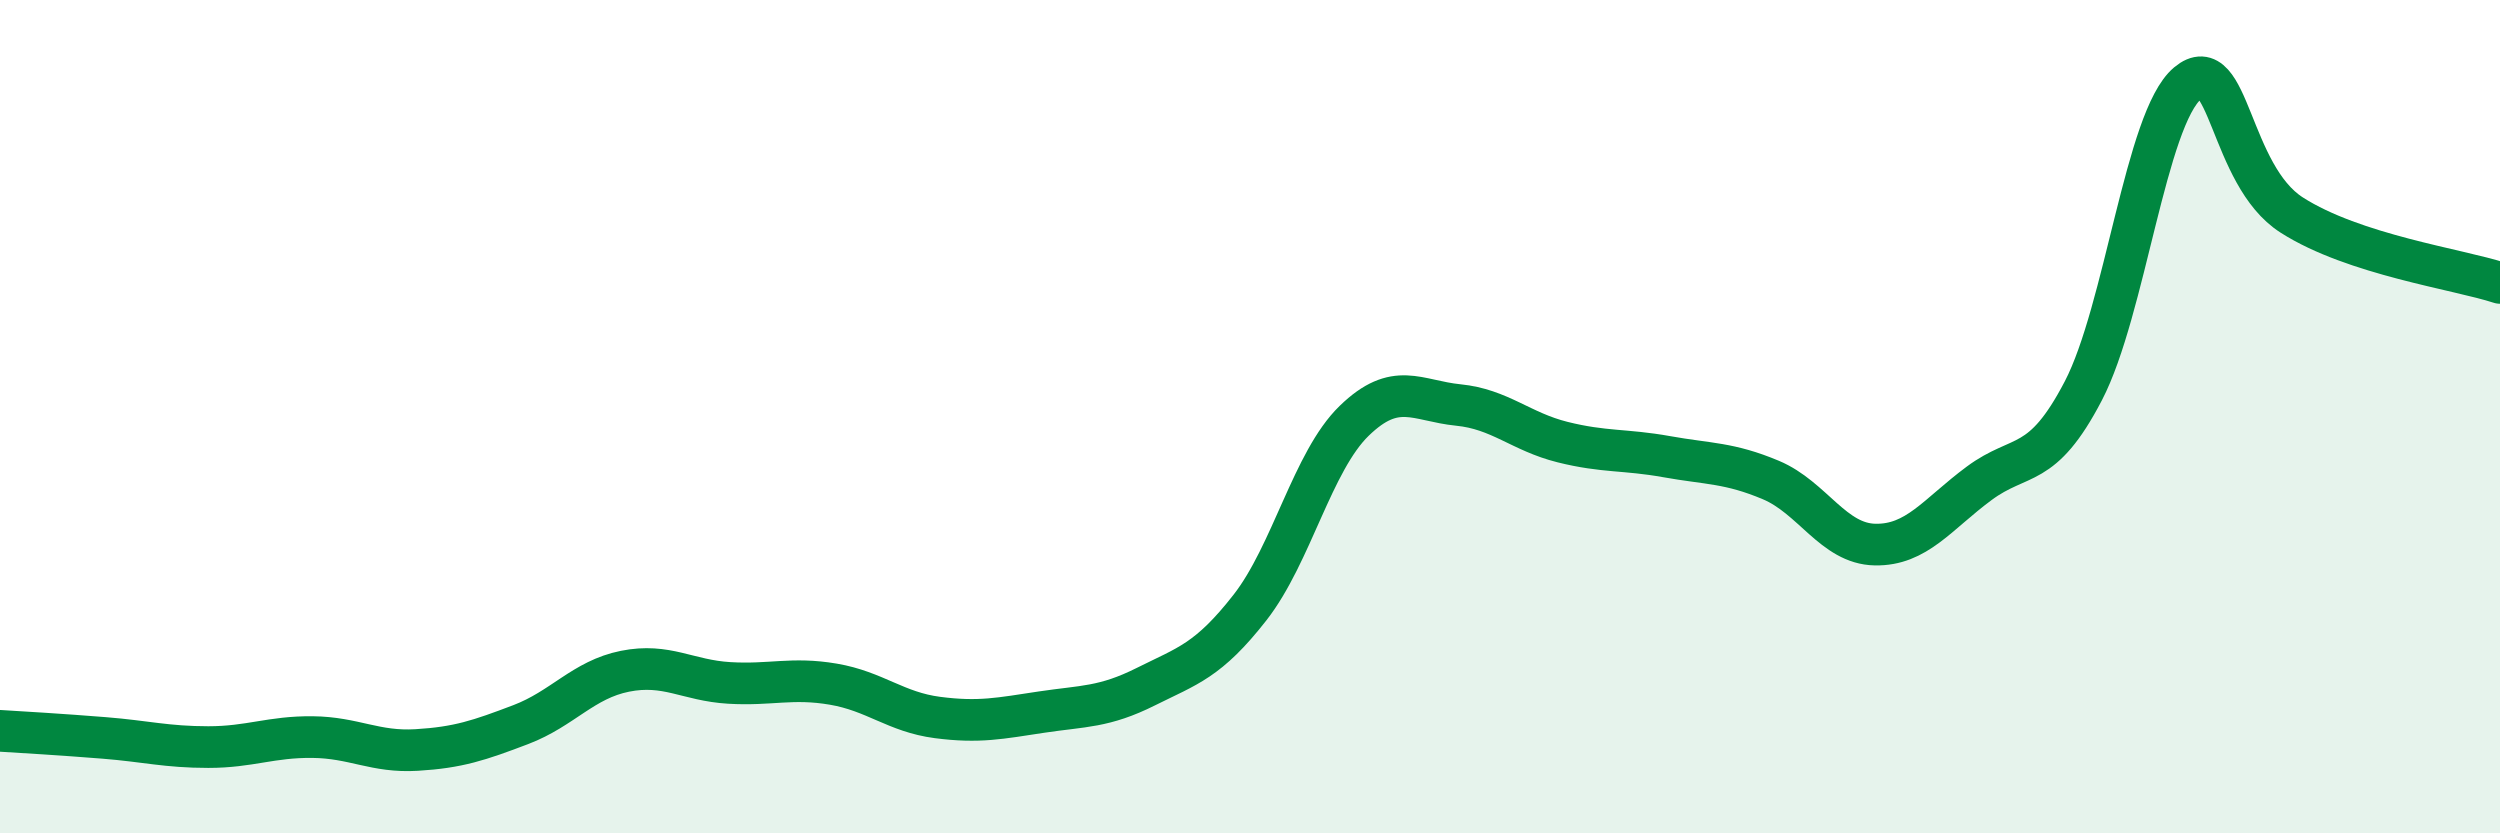 
    <svg width="60" height="20" viewBox="0 0 60 20" xmlns="http://www.w3.org/2000/svg">
      <path
        d="M 0,17.54 C 0.5,17.57 1.5,17.63 2.5,17.71 C 3.5,17.79 4,17.93 5,17.93 C 6,17.93 6.5,17.68 7.5,17.69 C 8.5,17.7 9,18.06 10,18 C 11,17.94 11.5,17.77 12.5,17.39 C 13.5,17.01 14,16.31 15,16.11 C 16,15.91 16.5,16.33 17.5,16.39 C 18.5,16.45 19,16.25 20,16.42 C 21,16.59 21.5,17.09 22.5,17.22 C 23.5,17.35 24,17.24 25,17.09 C 26,16.94 26.5,16.98 27.5,16.48 C 28.5,15.98 29,15.86 30,14.58 C 31,13.3 31.5,11.07 32.5,10.1 C 33.5,9.13 34,9.62 35,9.72 C 36,9.82 36.5,10.36 37.5,10.61 C 38.5,10.86 39,10.78 40,10.96 C 41,11.14 41.5,11.1 42.5,11.52 C 43.5,11.94 44,13.05 45,13.07 C 46,13.09 46.5,12.34 47.5,11.6 C 48.5,10.86 49,11.3 50,9.38 C 51,7.46 51.5,2.84 52.5,2 C 53.5,1.16 53.5,4.2 55,5.16 C 56.5,6.12 59,6.46 60,6.79L60 20L0 20Z"
        fill="#008740"
        opacity="0.1"
        stroke-linecap="round"
        stroke-linejoin="round"
      />
      <path
        d="M 0,17.54 C 0.5,17.57 1.5,17.63 2.5,17.71 C 3.5,17.79 4,17.93 5,17.93 C 6,17.93 6.5,17.68 7.5,17.69 C 8.5,17.7 9,18.06 10,18 C 11,17.94 11.5,17.77 12.5,17.39 C 13.5,17.01 14,16.31 15,16.11 C 16,15.91 16.5,16.33 17.5,16.39 C 18.5,16.45 19,16.25 20,16.42 C 21,16.59 21.5,17.09 22.5,17.22 C 23.5,17.35 24,17.24 25,17.09 C 26,16.94 26.5,16.98 27.5,16.48 C 28.5,15.98 29,15.86 30,14.58 C 31,13.3 31.5,11.07 32.5,10.1 C 33.5,9.13 34,9.62 35,9.72 C 36,9.82 36.5,10.36 37.5,10.61 C 38.5,10.86 39,10.78 40,10.96 C 41,11.14 41.5,11.1 42.5,11.52 C 43.5,11.94 44,13.05 45,13.07 C 46,13.09 46.5,12.34 47.5,11.6 C 48.5,10.86 49,11.3 50,9.38 C 51,7.46 51.5,2.84 52.5,2 C 53.5,1.16 53.5,4.2 55,5.16 C 56.5,6.12 59,6.46 60,6.79"
        stroke="#008740"
        stroke-width="1"
        fill="none"
        stroke-linecap="round"
        stroke-linejoin="round"
      />
    </svg>
  